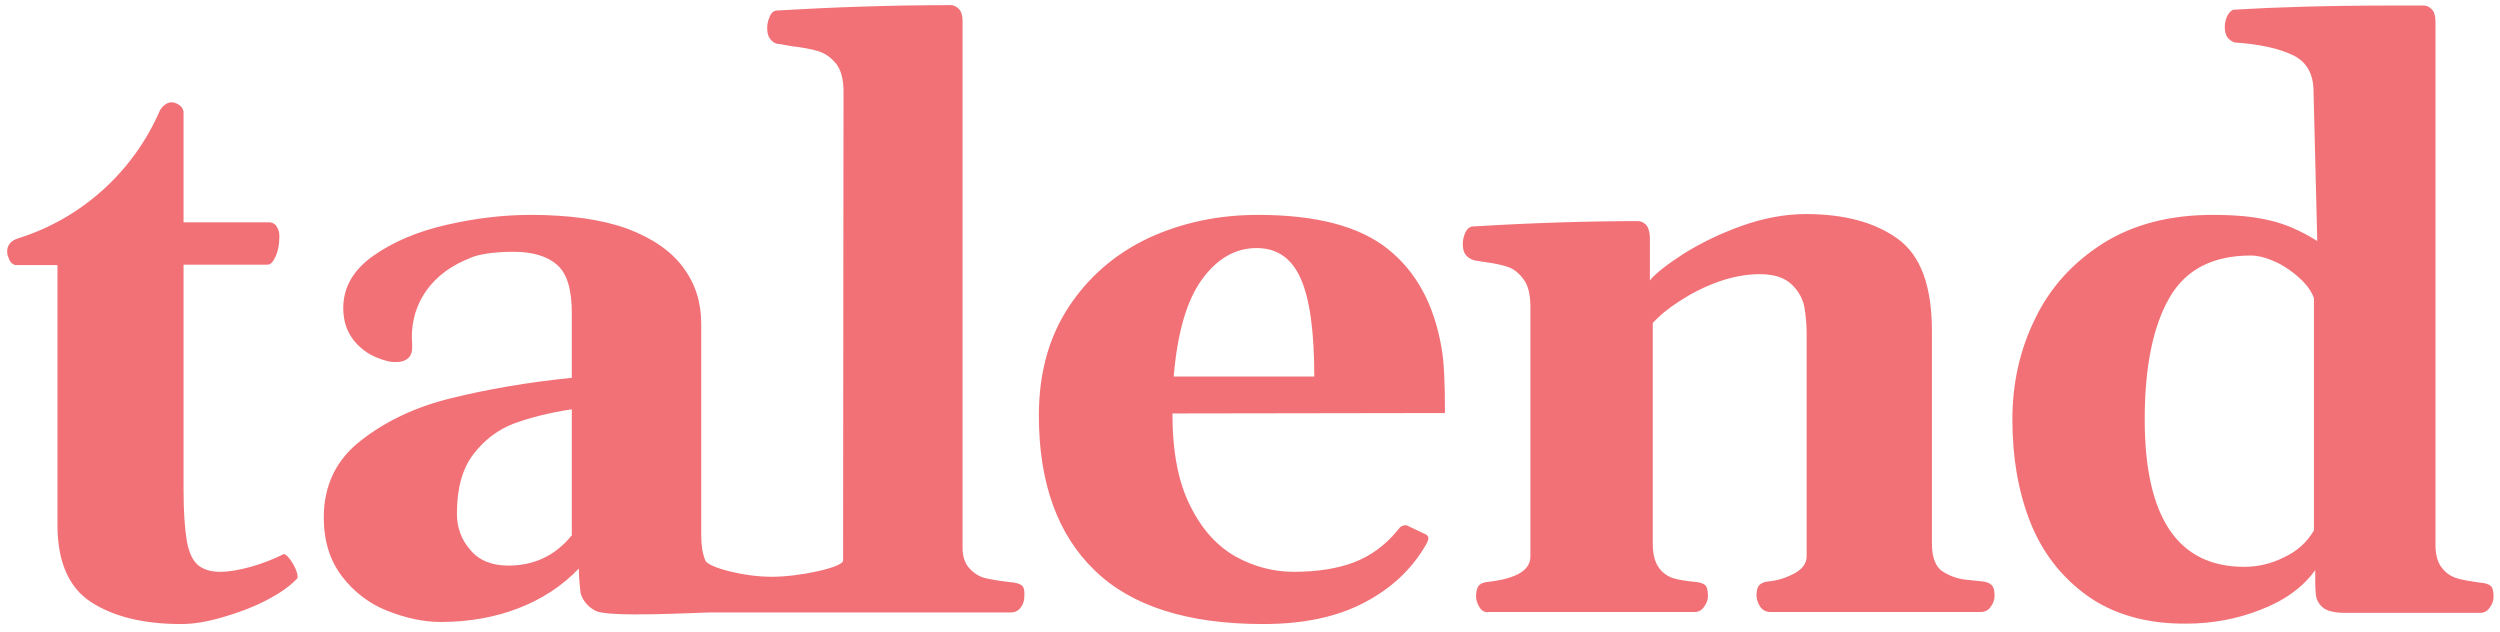 <svg width="269" height="68" viewBox="0 0 269 68" fill="none" xmlns="http://www.w3.org/2000/svg">
<path fill-rule="evenodd" clip-rule="evenodd" d="M245.767 59.966C247.195 59.297 248.267 58.315 248.981 57.066V32.088C248.758 31.419 248.267 30.705 247.508 29.992C246.749 29.278 245.857 28.654 244.919 28.207C243.937 27.761 243.045 27.494 242.197 27.494C238.091 27.494 235.145 29.01 233.404 32.088C231.664 35.121 230.771 39.492 230.771 45.112C230.771 55.684 234.341 60.992 241.483 60.992C242.911 60.992 244.339 60.679 245.767 59.966ZM224.612 64.114C221.8 62.107 219.747 59.43 218.452 56.174C217.158 52.874 216.533 49.216 216.533 45.157C216.533 41.232 217.337 37.619 218.988 34.274C220.595 30.928 223.05 28.252 226.263 26.2C229.521 24.148 233.449 23.122 238.091 23.122C240.501 23.122 242.509 23.301 244.16 23.702C245.812 24.059 247.552 24.817 249.338 25.933L248.936 9.83C248.936 8.002 248.222 6.664 246.749 5.95C245.276 5.236 243.179 4.746 240.411 4.567C240.099 4.433 239.831 4.255 239.653 3.987C239.474 3.72 239.385 3.363 239.385 2.917C239.385 2.515 239.474 2.114 239.653 1.712C239.876 1.311 240.099 1.088 240.367 1.043C244.741 0.776 250.409 0.597 257.327 0.597H260.808C261.121 0.597 261.388 0.731 261.656 0.999C261.924 1.266 262.058 1.712 262.058 2.292V58.583C262.058 59.698 262.281 60.545 262.772 61.125C263.218 61.705 263.799 62.062 264.423 62.24C265.048 62.419 265.852 62.553 266.789 62.687C267.414 62.731 267.815 62.865 267.994 63.043C268.217 63.222 268.306 63.623 268.306 64.248C268.306 64.605 268.172 65.006 267.905 65.363C267.637 65.764 267.28 65.943 266.878 65.943H252.328C251.257 65.943 250.498 65.764 250.052 65.452C249.606 65.14 249.293 64.649 249.204 64.114C249.115 63.534 249.115 62.642 249.115 61.348C247.776 63.222 245.767 64.649 243.179 65.63C240.679 66.612 238.001 67.102 235.279 67.102C231.039 67.147 227.424 66.121 224.612 64.114ZM139.945 29.947C138.963 27.761 137.401 26.691 135.214 26.691C132.938 26.691 130.974 27.806 129.323 30.081C127.671 32.356 126.689 35.835 126.288 40.518H141.418C141.418 35.656 140.927 32.133 139.945 29.947ZM117.763 61.348C113.791 57.512 111.782 51.937 111.782 44.711C111.782 40.161 112.853 36.281 114.996 33.025C117.138 29.769 119.995 27.315 123.565 25.62C127.136 23.97 131.063 23.122 135.348 23.122C141.596 23.122 146.238 24.327 149.318 26.78C152.397 29.233 154.316 32.757 155.12 37.485C155.388 39.002 155.477 41.321 155.477 44.443L126.154 44.488C126.154 48.592 126.779 51.892 128.073 54.435C129.323 56.977 130.974 58.761 132.938 59.877C134.857 60.947 136.999 61.527 139.186 61.527C141.775 61.527 143.962 61.17 145.702 60.501C147.443 59.832 149.005 58.717 150.3 57.156C150.389 57.066 150.433 56.977 150.523 56.888C150.612 56.754 150.746 56.62 150.924 56.576C151.058 56.531 151.237 56.486 151.371 56.531L153.245 57.423C153.513 57.512 153.692 57.691 153.692 57.914C153.692 58.092 153.602 58.315 153.424 58.627C151.906 61.259 149.675 63.356 146.729 64.872C143.828 66.389 140.213 67.147 135.928 67.147C127.805 67.147 121.735 65.229 117.763 61.348ZM159.181 65.318C158.958 64.961 158.824 64.56 158.824 64.159C158.824 63.668 158.914 63.311 159.092 63.043C159.315 62.776 159.672 62.642 160.208 62.597C163.198 62.24 164.671 61.348 164.671 59.877V33.025C164.671 31.731 164.448 30.75 163.957 30.081C163.466 29.412 162.93 28.966 162.306 28.743C161.681 28.52 160.833 28.341 159.851 28.207C159.047 28.074 158.556 28.029 158.423 27.94C158.11 27.806 157.842 27.628 157.664 27.36C157.485 27.092 157.396 26.735 157.396 26.245C157.396 25.843 157.485 25.442 157.664 25.041C157.842 24.639 158.11 24.416 158.423 24.371C165.028 23.97 170.964 23.792 176.275 23.792C176.543 23.792 176.811 23.925 177.079 24.148C177.347 24.416 177.48 24.862 177.525 25.442V30.17C178.15 29.412 179.355 28.475 181.14 27.315C182.925 26.2 184.979 25.174 187.344 24.327C189.71 23.479 192.03 23.033 194.307 23.033C198.457 23.033 201.76 23.925 204.215 25.71C206.67 27.494 207.875 30.794 207.875 35.612V58.449C207.875 60.01 208.276 61.036 209.08 61.527C209.883 62.017 210.687 62.285 211.535 62.374L213.231 62.553C213.722 62.597 214.079 62.731 214.302 62.954C214.525 63.177 214.614 63.534 214.614 64.114C214.614 64.515 214.48 64.917 214.212 65.274C213.989 65.63 213.588 65.853 213.141 65.853H190.468C190.022 65.853 189.62 65.63 189.397 65.274C189.129 64.917 189.04 64.515 188.995 64.114C188.995 63.623 189.085 63.222 189.263 62.999C189.442 62.776 189.799 62.597 190.334 62.553C191.316 62.464 192.254 62.151 193.146 61.661C193.994 61.17 194.396 60.59 194.396 59.832V35.879C194.396 34.898 194.307 33.917 194.128 32.935C193.95 32.088 193.503 31.285 192.745 30.571C191.986 29.858 190.87 29.501 189.352 29.501C187.924 29.501 186.451 29.769 184.934 30.304C183.416 30.839 182.033 31.553 180.783 32.356C179.533 33.158 178.552 33.961 177.837 34.764V58.494C177.837 59.609 178.061 60.456 178.462 61.036C178.864 61.616 179.355 61.973 179.98 62.196C180.56 62.374 181.319 62.508 182.256 62.597C182.881 62.642 183.283 62.776 183.461 62.954C183.684 63.133 183.773 63.534 183.773 64.159C183.773 64.515 183.64 64.917 183.372 65.274C183.104 65.675 182.747 65.853 182.345 65.853H160.163C159.806 65.943 159.404 65.72 159.181 65.318ZM61.482 57.646C59.741 59.787 57.465 60.858 54.698 60.858C52.957 60.858 51.574 60.322 50.636 59.207C49.655 58.092 49.164 56.799 49.164 55.282C49.164 52.561 49.744 50.42 50.949 48.859C52.154 47.298 53.582 46.227 55.323 45.559C57.063 44.934 59.117 44.399 61.527 44.042V57.646H61.482V57.646ZM109.952 62.999C109.729 62.82 109.327 62.687 108.747 62.642C107.899 62.553 107.007 62.419 106.159 62.24C105.489 62.107 104.864 61.75 104.373 61.215C103.838 60.679 103.57 59.921 103.57 58.94V2.248C103.57 1.668 103.436 1.222 103.168 0.954C102.9 0.687 102.588 0.553 102.32 0.553C95.849 0.553 89.6 0.776 83.53 1.133C83.263 1.177 82.995 1.356 82.816 1.802C82.638 2.203 82.548 2.605 82.548 3.006C82.548 3.497 82.638 3.853 82.816 4.121C82.995 4.389 83.262 4.612 83.575 4.701C83.709 4.701 84.2 4.79 85.182 4.969C86.342 5.102 87.279 5.281 88.038 5.504C88.752 5.727 89.422 6.173 89.957 6.842C90.493 7.511 90.761 8.537 90.761 9.83L90.716 60.322C90.716 61.036 86.074 62.062 83.039 62.062C79.96 62.062 76.211 61.036 75.898 60.322C75.586 59.564 75.452 58.672 75.452 57.557V34.853C75.452 32.534 74.827 30.527 73.488 28.743C72.194 27.003 70.185 25.62 67.463 24.595C64.74 23.613 61.259 23.122 57.108 23.122C54.163 23.122 51.172 23.479 48.048 24.193C44.924 24.907 42.29 26.022 40.148 27.538C38.006 29.055 36.934 30.928 36.934 33.158C36.934 34.898 37.559 36.325 38.854 37.441C39.702 38.199 40.773 38.645 41.933 38.912C43.183 39.091 44.477 38.823 44.343 37.173C44.343 37.039 44.343 36.995 44.343 36.905C44.076 33.471 45.772 29.858 50.056 27.984C50.279 27.895 50.413 27.851 50.592 27.761C51.351 27.404 52.957 27.092 55.278 27.092C57.331 27.092 58.938 27.583 59.965 28.52C61.036 29.456 61.527 31.196 61.527 33.694V40.652C56.706 41.143 52.377 41.901 48.584 42.838C44.745 43.774 41.532 45.291 38.854 47.387C36.176 49.439 34.837 52.249 34.837 55.684C34.837 58.226 35.506 60.322 36.801 62.017C38.05 63.668 39.746 64.961 41.666 65.72C43.585 66.478 45.504 66.924 47.423 66.924C50.413 66.924 53.225 66.433 55.769 65.452C58.313 64.471 60.5 63.043 62.285 61.17V61.304C62.285 62.24 62.464 63.757 62.464 63.757C62.464 63.757 62.642 64.961 64.071 65.72C65.499 66.478 75.05 65.898 76.657 65.898H108.792C109.238 65.898 109.64 65.675 109.863 65.318C110.131 64.961 110.22 64.56 110.22 64.159C110.265 63.579 110.175 63.177 109.952 62.999ZM31.891 61.438C32.07 61.928 32.07 62.24 31.891 62.33C31.177 63.088 30.106 63.846 28.633 64.605C27.16 65.363 25.598 65.943 23.902 66.433C22.206 66.924 20.778 67.147 19.483 67.147C15.422 67.147 12.209 66.344 9.798 64.783C7.388 63.222 6.183 60.412 6.183 56.486V28.52H1.675C1.408 28.475 1.14 28.297 0.961 27.851C0.917 27.717 0.872 27.583 0.827 27.494C0.47 26.022 1.898 25.665 1.898 25.665C8.772 23.524 14.351 18.484 17.207 11.882C17.207 11.882 17.832 10.723 18.859 11.079C19.439 11.302 19.751 11.659 19.751 12.15V23.925H29.079C29.392 23.97 29.66 24.148 29.793 24.416C29.972 24.684 30.061 25.041 30.061 25.397C30.061 26.289 29.927 27.003 29.66 27.583C29.392 28.163 29.124 28.475 28.811 28.475H19.751V52.74C19.751 55.148 19.885 56.933 20.108 58.226C20.331 59.475 20.733 60.322 21.313 60.813C21.849 61.259 22.652 61.527 23.679 61.527C24.616 61.527 25.687 61.348 26.982 60.992C28.231 60.635 29.392 60.189 30.463 59.653C30.641 59.564 30.865 59.743 31.177 60.144C31.445 60.501 31.713 60.947 31.891 61.438Z" fill="#F17176"/>
</svg>
